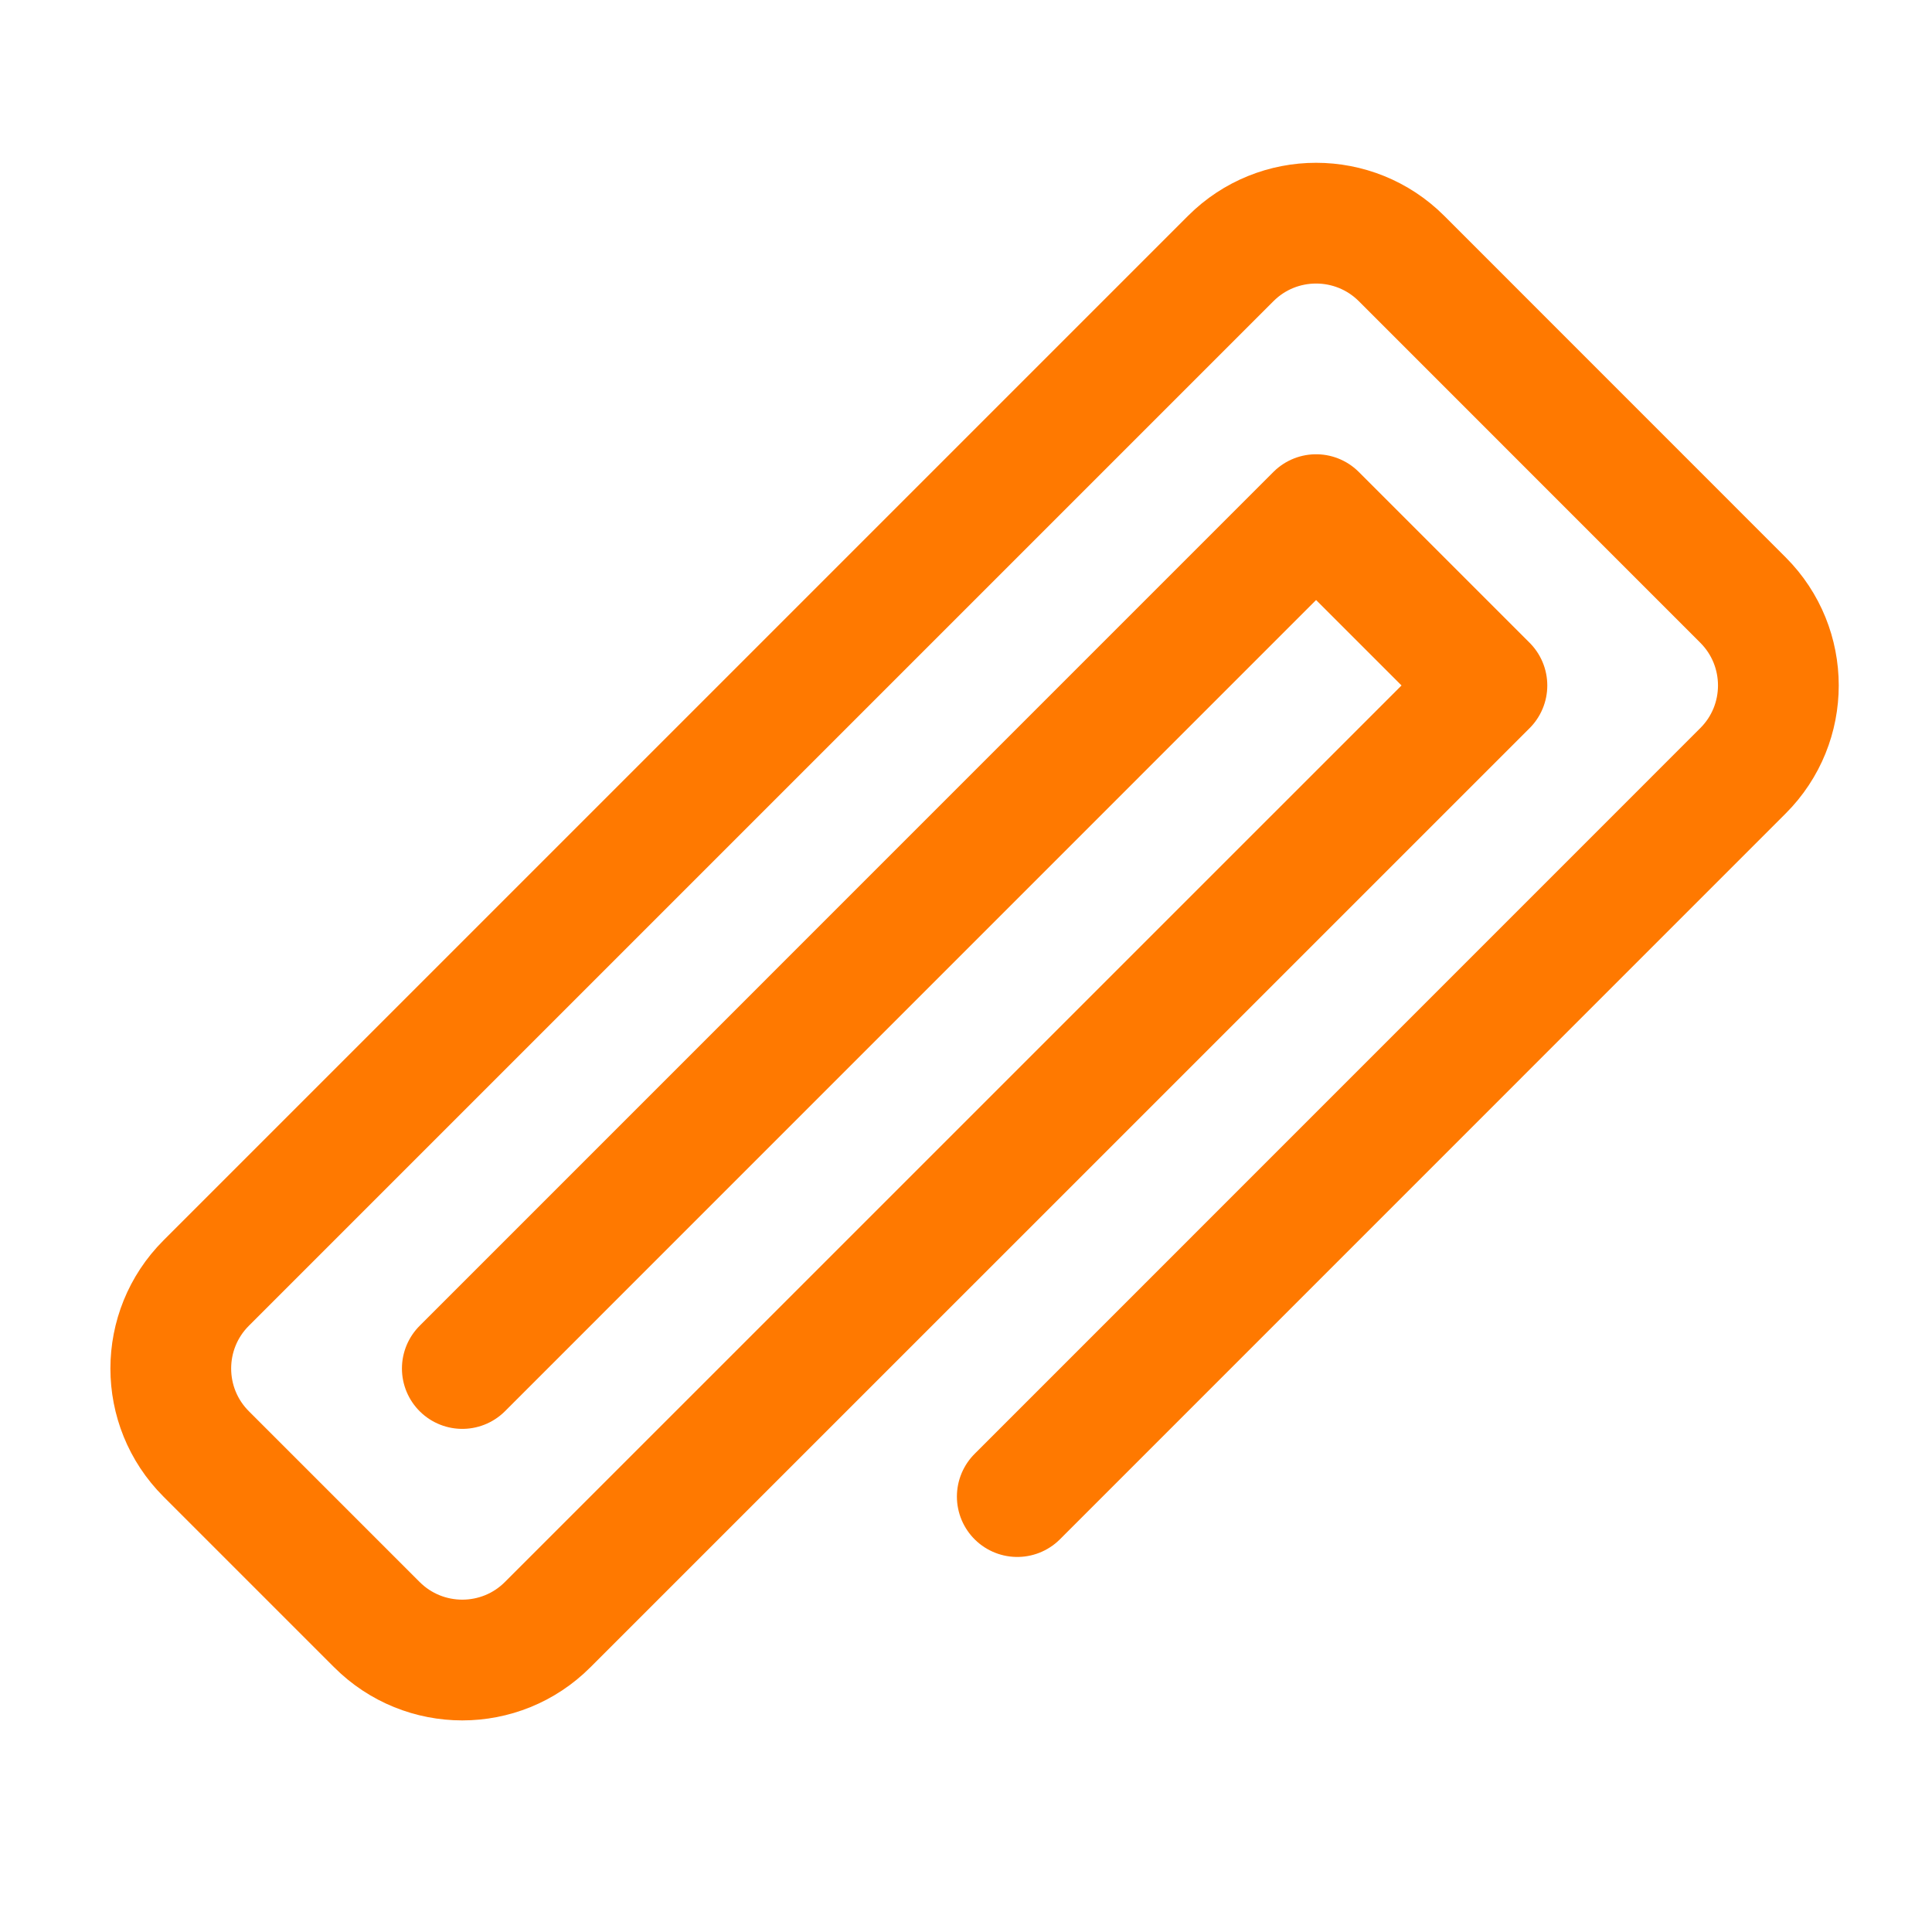 <svg width="24" height="24" viewBox="0 0 24 24" fill="none" xmlns="http://www.w3.org/2000/svg">
<path d="M5.743 17L16.349 6.393L18.471 8.515L6.803 20.182C6.218 20.768 5.268 20.768 4.682 20.182L2.561 18.061C1.975 17.475 1.975 16.525 2.561 15.939L15.289 3.211C15.874 2.626 16.824 2.626 17.41 3.211L21.652 7.454C22.238 8.04 22.238 8.99 21.652 9.575L12.637 18.591" stroke="#FF7900" stroke-width="1.5" stroke-linecap="round" stroke-linejoin="round"/>
</svg>
